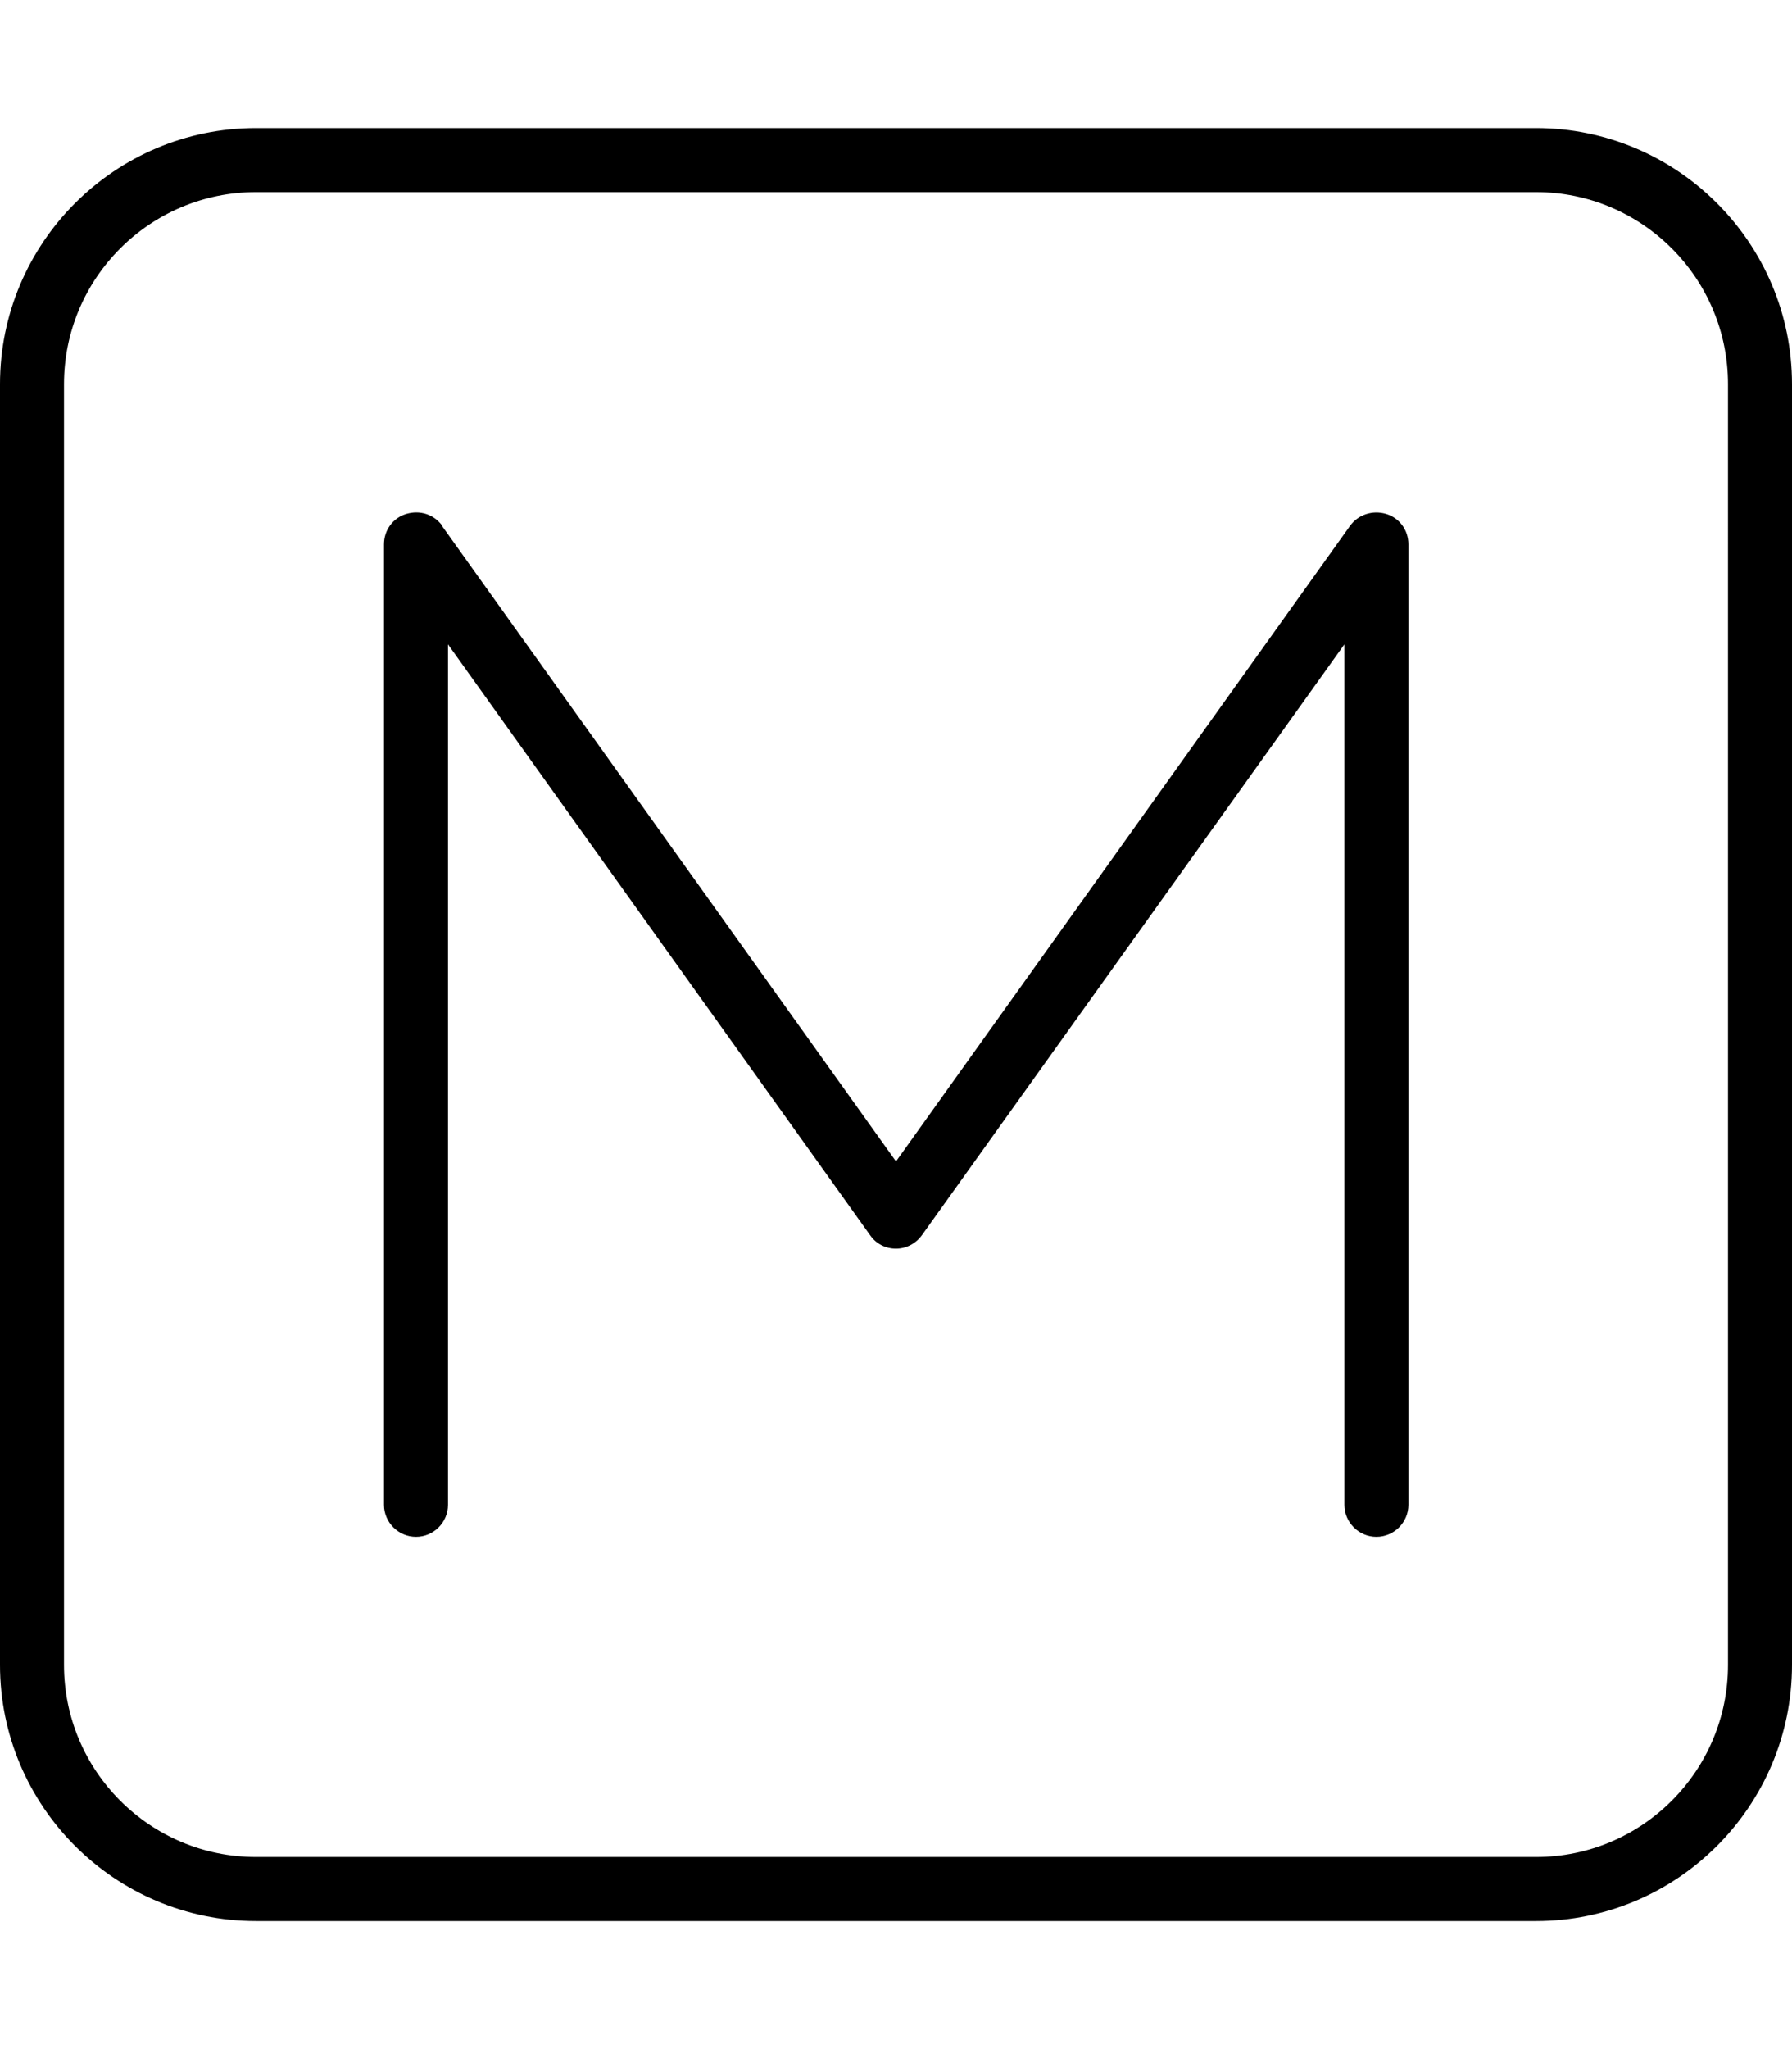 <svg xmlns="http://www.w3.org/2000/svg" viewBox="0 0 448 512"><!--! Font Awesome Pro 6.4.0 by @fontawesome - https://fontawesome.com License - https://fontawesome.com/license (Commercial License) Copyright 2023 Fonticons, Inc. --><path d="M64 48C37.5 48 16 69.5 16 96V416c0 26.5 21.5 48 48 48H384c26.5 0 48-21.5 48-48V96c0-26.5-21.5-48-48-48H64zM0 96C0 60.7 28.7 32 64 32H384c35.3 0 64 28.7 64 64V416c0 35.3-28.7 64-64 64H64c-35.3 0-64-28.7-64-64V96zm110.5 35.4L224 290.2 337.5 131.4c2-2.8 5.6-4 9-3s5.6 4.1 5.6 7.6V376c0 4.4-3.6 8-8 8s-8-3.6-8-8V161L230.5 308.6c-1.5 2.1-3.9 3.4-6.5 3.4s-5-1.2-6.5-3.4L112 161V376c0 4.4-3.6 8-8 8s-8-3.6-8-8V136c0-3.5 2.2-6.6 5.6-7.6s6.9 .1 9 3z"/></svg>